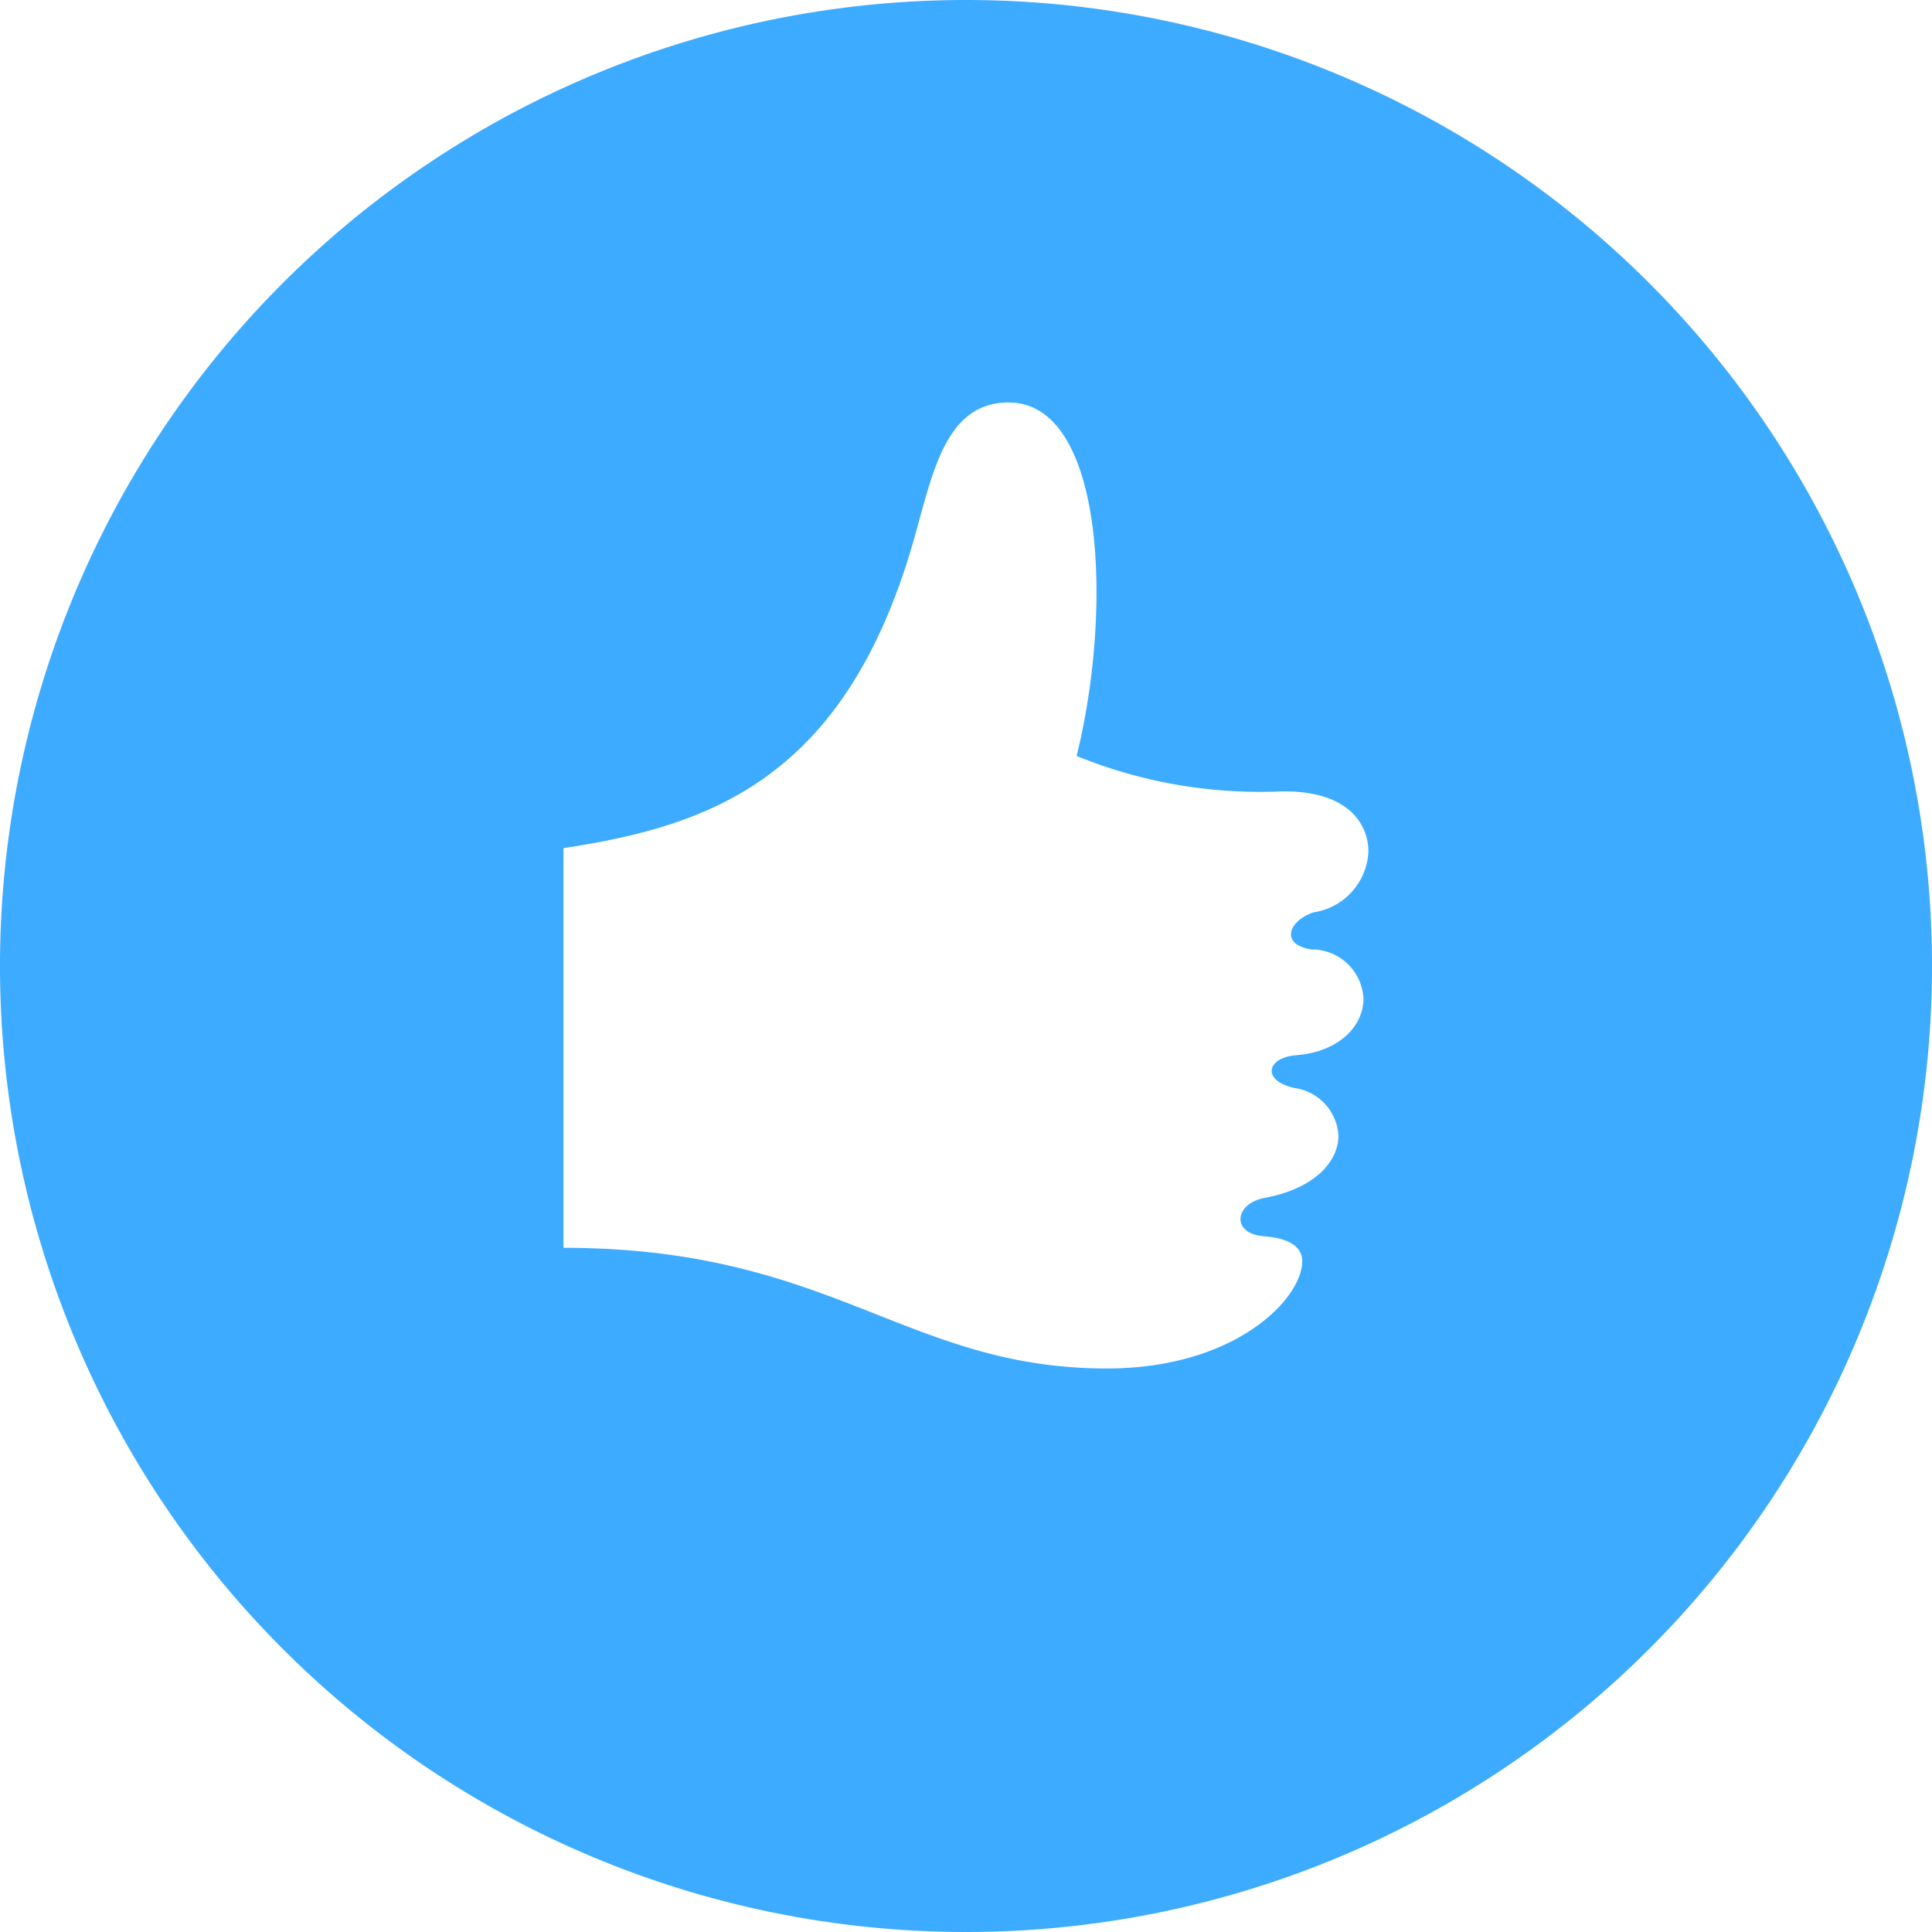 <svg xmlns="http://www.w3.org/2000/svg" width="31" height="31" viewBox="0 0 31 31">
  <defs>
    <style>
      .cls-1 {
        fill: #3dabff;
      }
    </style>
  </defs>
  <path id="ok-icon" class="cls-1" d="M15.5,0A15.5,15.5,0,1,0,31,15.5,15.5,15.5,0,0,0,15.5,0Zm5.564,15.234a.832.832,0,0,1,.814.788c0,.417-.358.852-1.09.911-.449.035-.561.4-.021.524a.819.819,0,0,1,.709.763c0,.406-.36.845-1.179,1-.495.09-.544.575-.021.616.444.034.619.189.619.4,0,.6-1.067,1.722-3.134,1.722-3.23,0-4.4-1.936-8.72-1.936V13.609c2.281-.35,4.5-1.055,5.611-4.911.309-1.073.5-2.24,1.533-2.24,1.534,0,1.675,3.309,1.09,5.672a7.787,7.787,0,0,0,3.215.571c1.144-.046,1.467.528,1.467.962a1.034,1.034,0,0,1-.874.975c-.393.121-.573.522-.019.6Z"/>
</svg>
